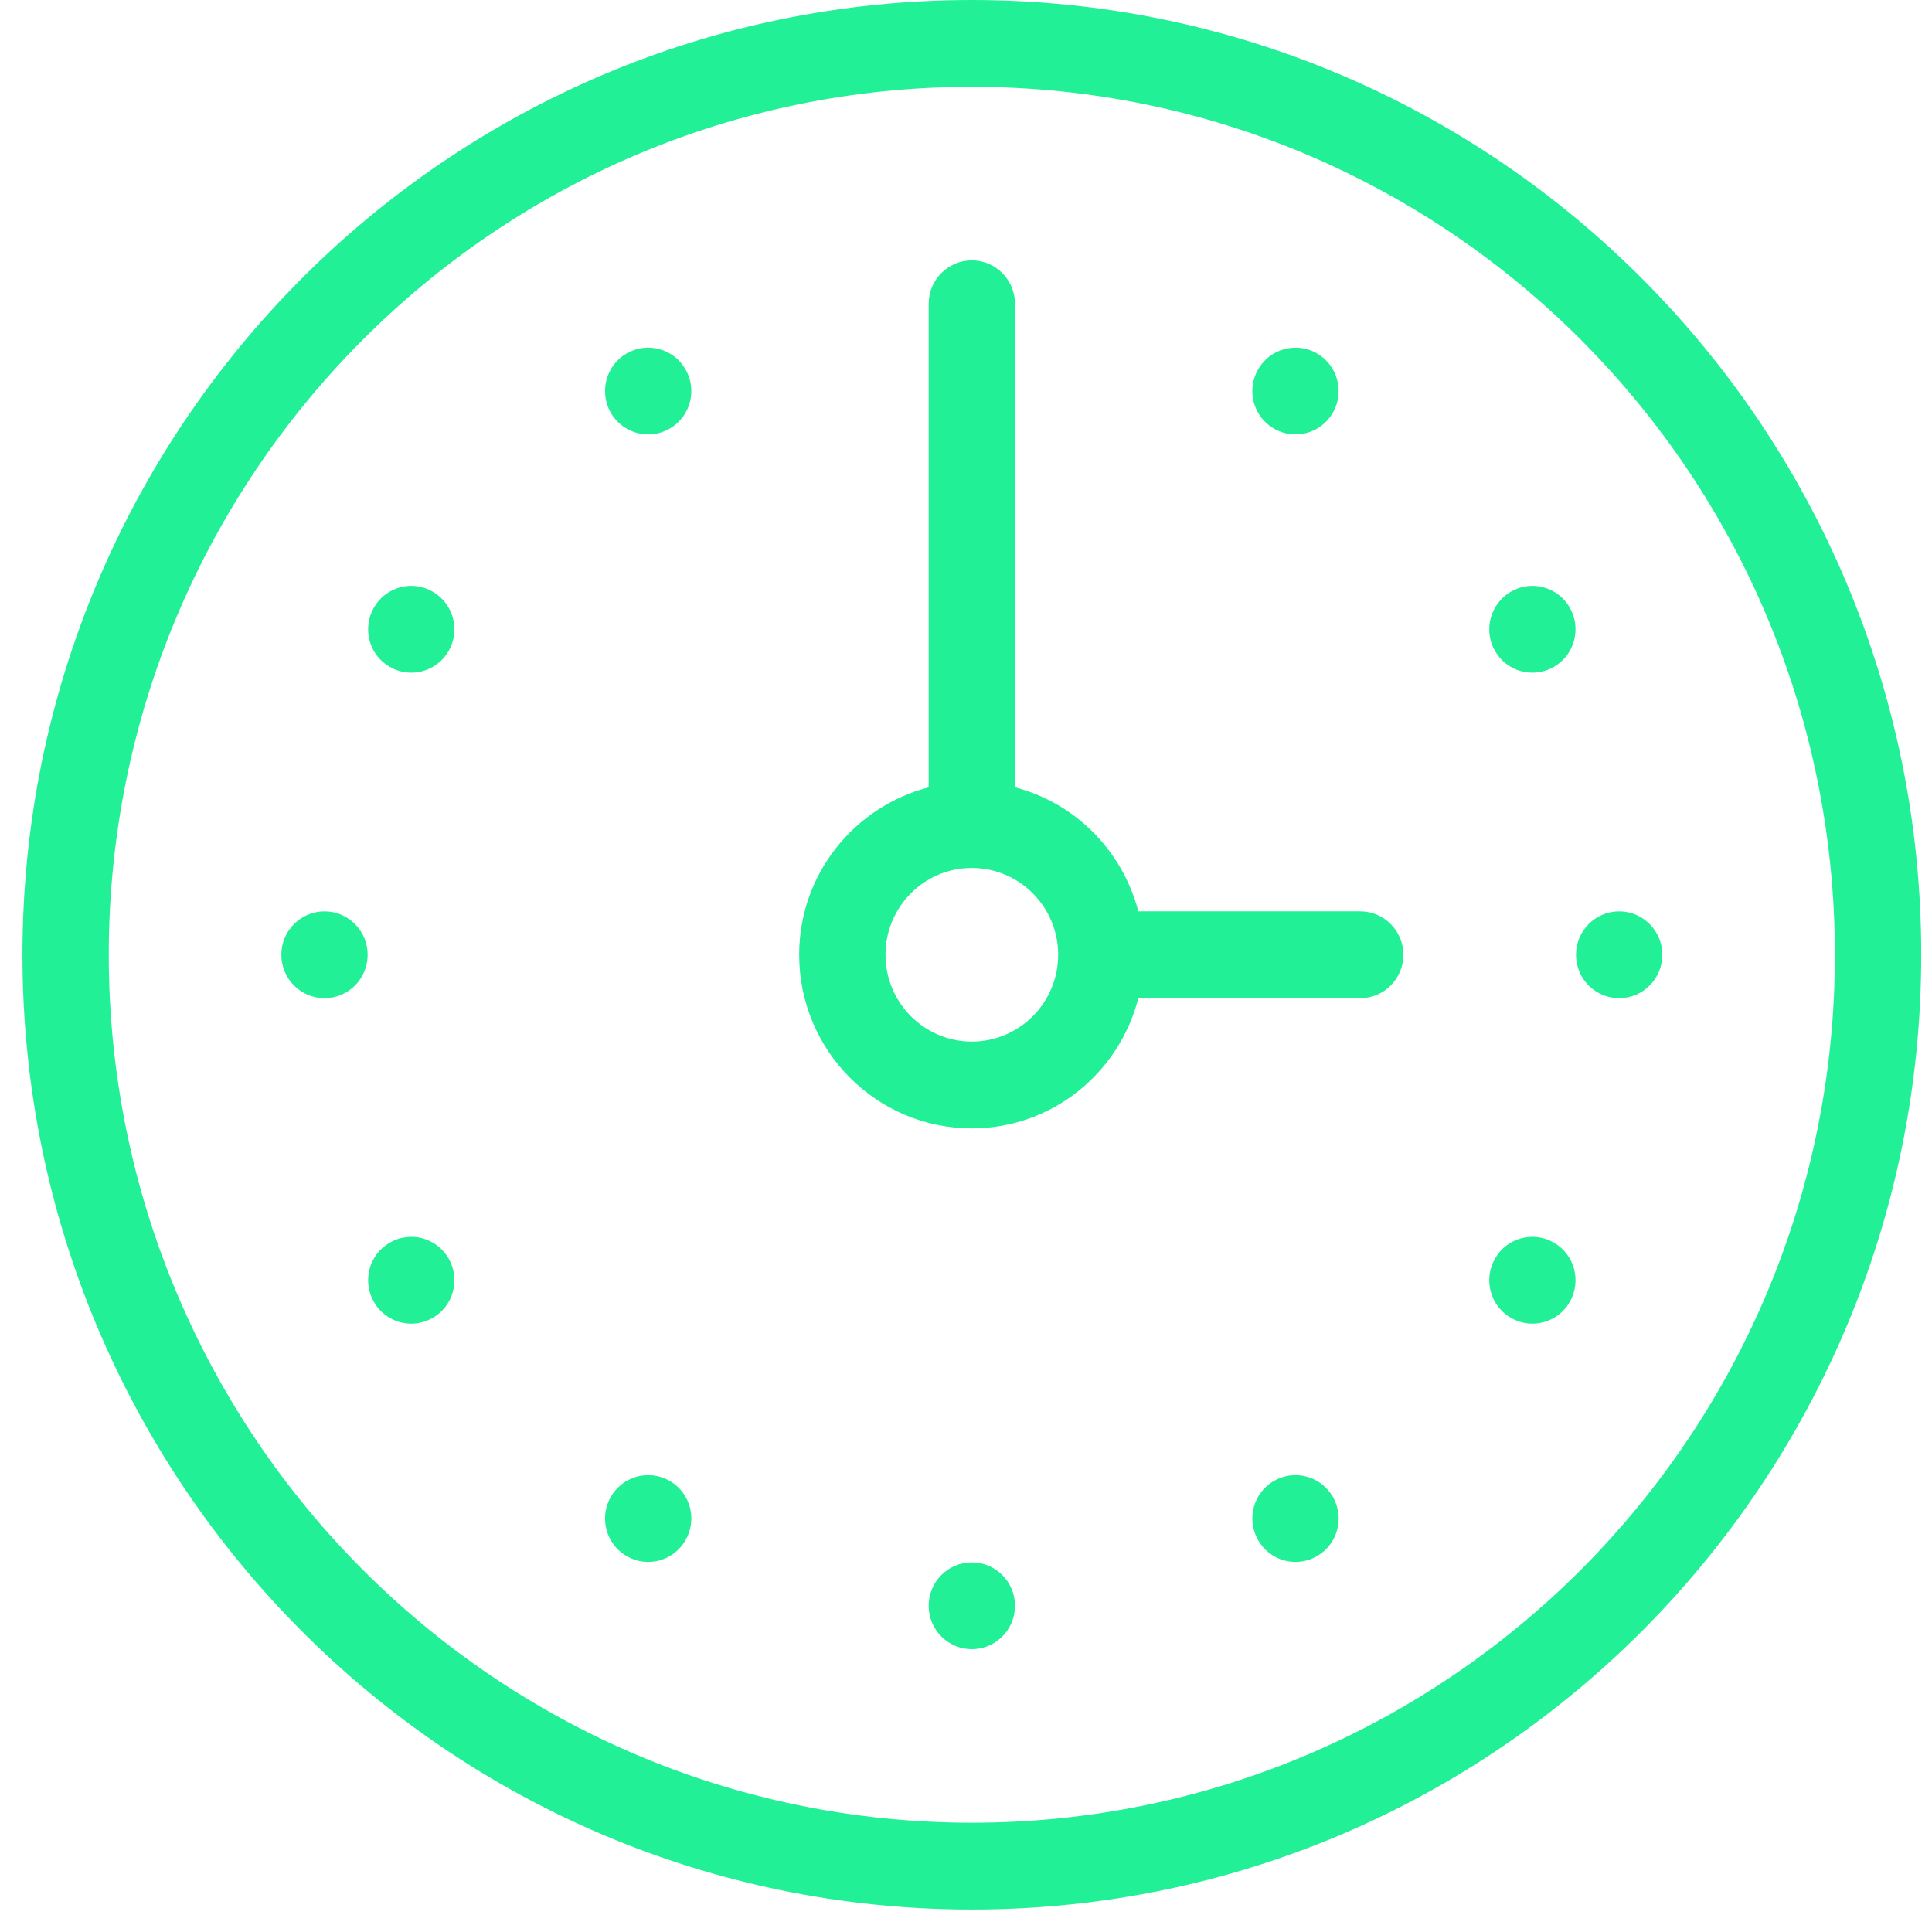 <svg width="84" height="84" viewBox="0 0 84 84" fill="none" xmlns="http://www.w3.org/2000/svg">
    <path fill-rule="evenodd" clip-rule="evenodd" d="M42.254 79.249C21.527 79.249 4.729 62.356 4.729 41.511C4.729 20.667 21.527 3.774 42.254 3.774C62.98 3.774 79.778 20.667 79.778 41.511C79.778 62.356 62.98 79.249 42.254 79.249ZM42.254 0C19.459 0 0.976 18.588 0.976 41.511C0.976 64.439 19.459 83.023 42.254 83.023C65.048 83.023 83.532 64.439 83.532 41.511C83.532 18.588 65.048 0 42.254 0ZM55.386 64.389C54.488 64.908 54.182 66.065 54.702 66.964C55.218 67.871 56.368 68.179 57.263 67.656C58.161 67.137 58.467 65.984 57.951 65.081C57.431 64.177 56.288 63.87 55.386 64.389ZM42.254 45.286C40.182 45.286 38.5 43.595 38.5 41.511C38.5 39.428 40.182 37.737 42.254 37.737C44.325 37.737 46.007 39.428 46.007 41.511C46.007 43.595 44.325 45.286 42.254 45.286ZM59.139 39.624H49.492C48.808 36.991 46.756 34.916 44.13 34.232V13.207C44.13 12.169 43.289 11.32 42.254 11.32C41.218 11.32 40.377 12.169 40.377 13.207V34.232C37.147 35.073 34.747 37.998 34.747 41.511C34.747 45.682 38.111 49.06 42.254 49.06C45.747 49.06 48.659 46.651 49.492 43.399H59.139C60.175 43.399 61.016 42.557 61.016 41.511C61.016 40.47 60.175 39.624 59.139 39.624ZM65.69 25.726C64.792 26.248 64.483 27.401 65.002 28.305C65.518 29.208 66.669 29.515 67.563 28.993C68.461 28.474 68.767 27.321 68.251 26.417C67.735 25.514 66.585 25.203 65.69 25.726ZM42.254 67.929C41.218 67.929 40.377 68.775 40.377 69.816C40.377 70.858 41.218 71.703 42.254 71.703C43.289 71.703 44.13 70.858 44.13 69.816C44.13 68.775 43.289 67.929 42.254 67.929ZM67.563 54.03C66.669 53.508 65.518 53.815 65.002 54.718C64.483 55.625 64.792 56.779 65.69 57.297C66.585 57.82 67.735 57.509 68.251 56.605C68.767 55.702 68.461 54.549 67.563 54.03ZM18.817 25.726C17.919 25.203 16.772 25.514 16.256 26.417C15.74 27.321 16.042 28.474 16.944 28.993C17.838 29.515 18.989 29.208 19.505 28.305C20.025 27.401 19.715 26.248 18.817 25.726ZM55.386 18.634C56.288 19.157 57.431 18.846 57.951 17.946C58.467 17.043 58.161 15.89 57.263 15.367C56.368 14.848 55.218 15.155 54.702 16.059C54.182 16.958 54.488 18.115 55.386 18.634ZM14.108 39.624C13.076 39.624 12.232 40.47 12.232 41.511C12.232 42.557 13.076 43.399 14.108 43.399C15.144 43.399 15.985 42.557 15.985 41.511C15.985 40.47 15.144 39.624 14.108 39.624ZM27.244 15.367C26.346 15.89 26.041 17.043 26.556 17.946C27.076 18.846 28.223 19.157 29.121 18.634C30.019 18.115 30.325 16.958 29.805 16.059C29.289 15.155 28.143 14.848 27.244 15.367ZM16.944 54.03C16.042 54.549 15.74 55.702 16.256 56.605C16.772 57.509 17.919 57.82 18.817 57.297C19.715 56.779 20.025 55.625 19.505 54.718C18.989 53.815 17.838 53.508 16.944 54.03ZM29.121 64.389C28.223 63.87 27.076 64.177 26.556 65.081C26.041 65.984 26.346 67.137 27.244 67.656C28.143 68.179 29.289 67.871 29.805 66.964C30.325 66.065 30.019 64.908 29.121 64.389ZM70.399 39.624C69.363 39.624 68.522 40.47 68.522 41.511C68.522 42.557 69.363 43.399 70.399 43.399C71.431 43.399 72.276 42.557 72.276 41.511C72.276 40.47 71.431 39.624 70.399 39.624Z" fill="#21F097"/>
</svg>
